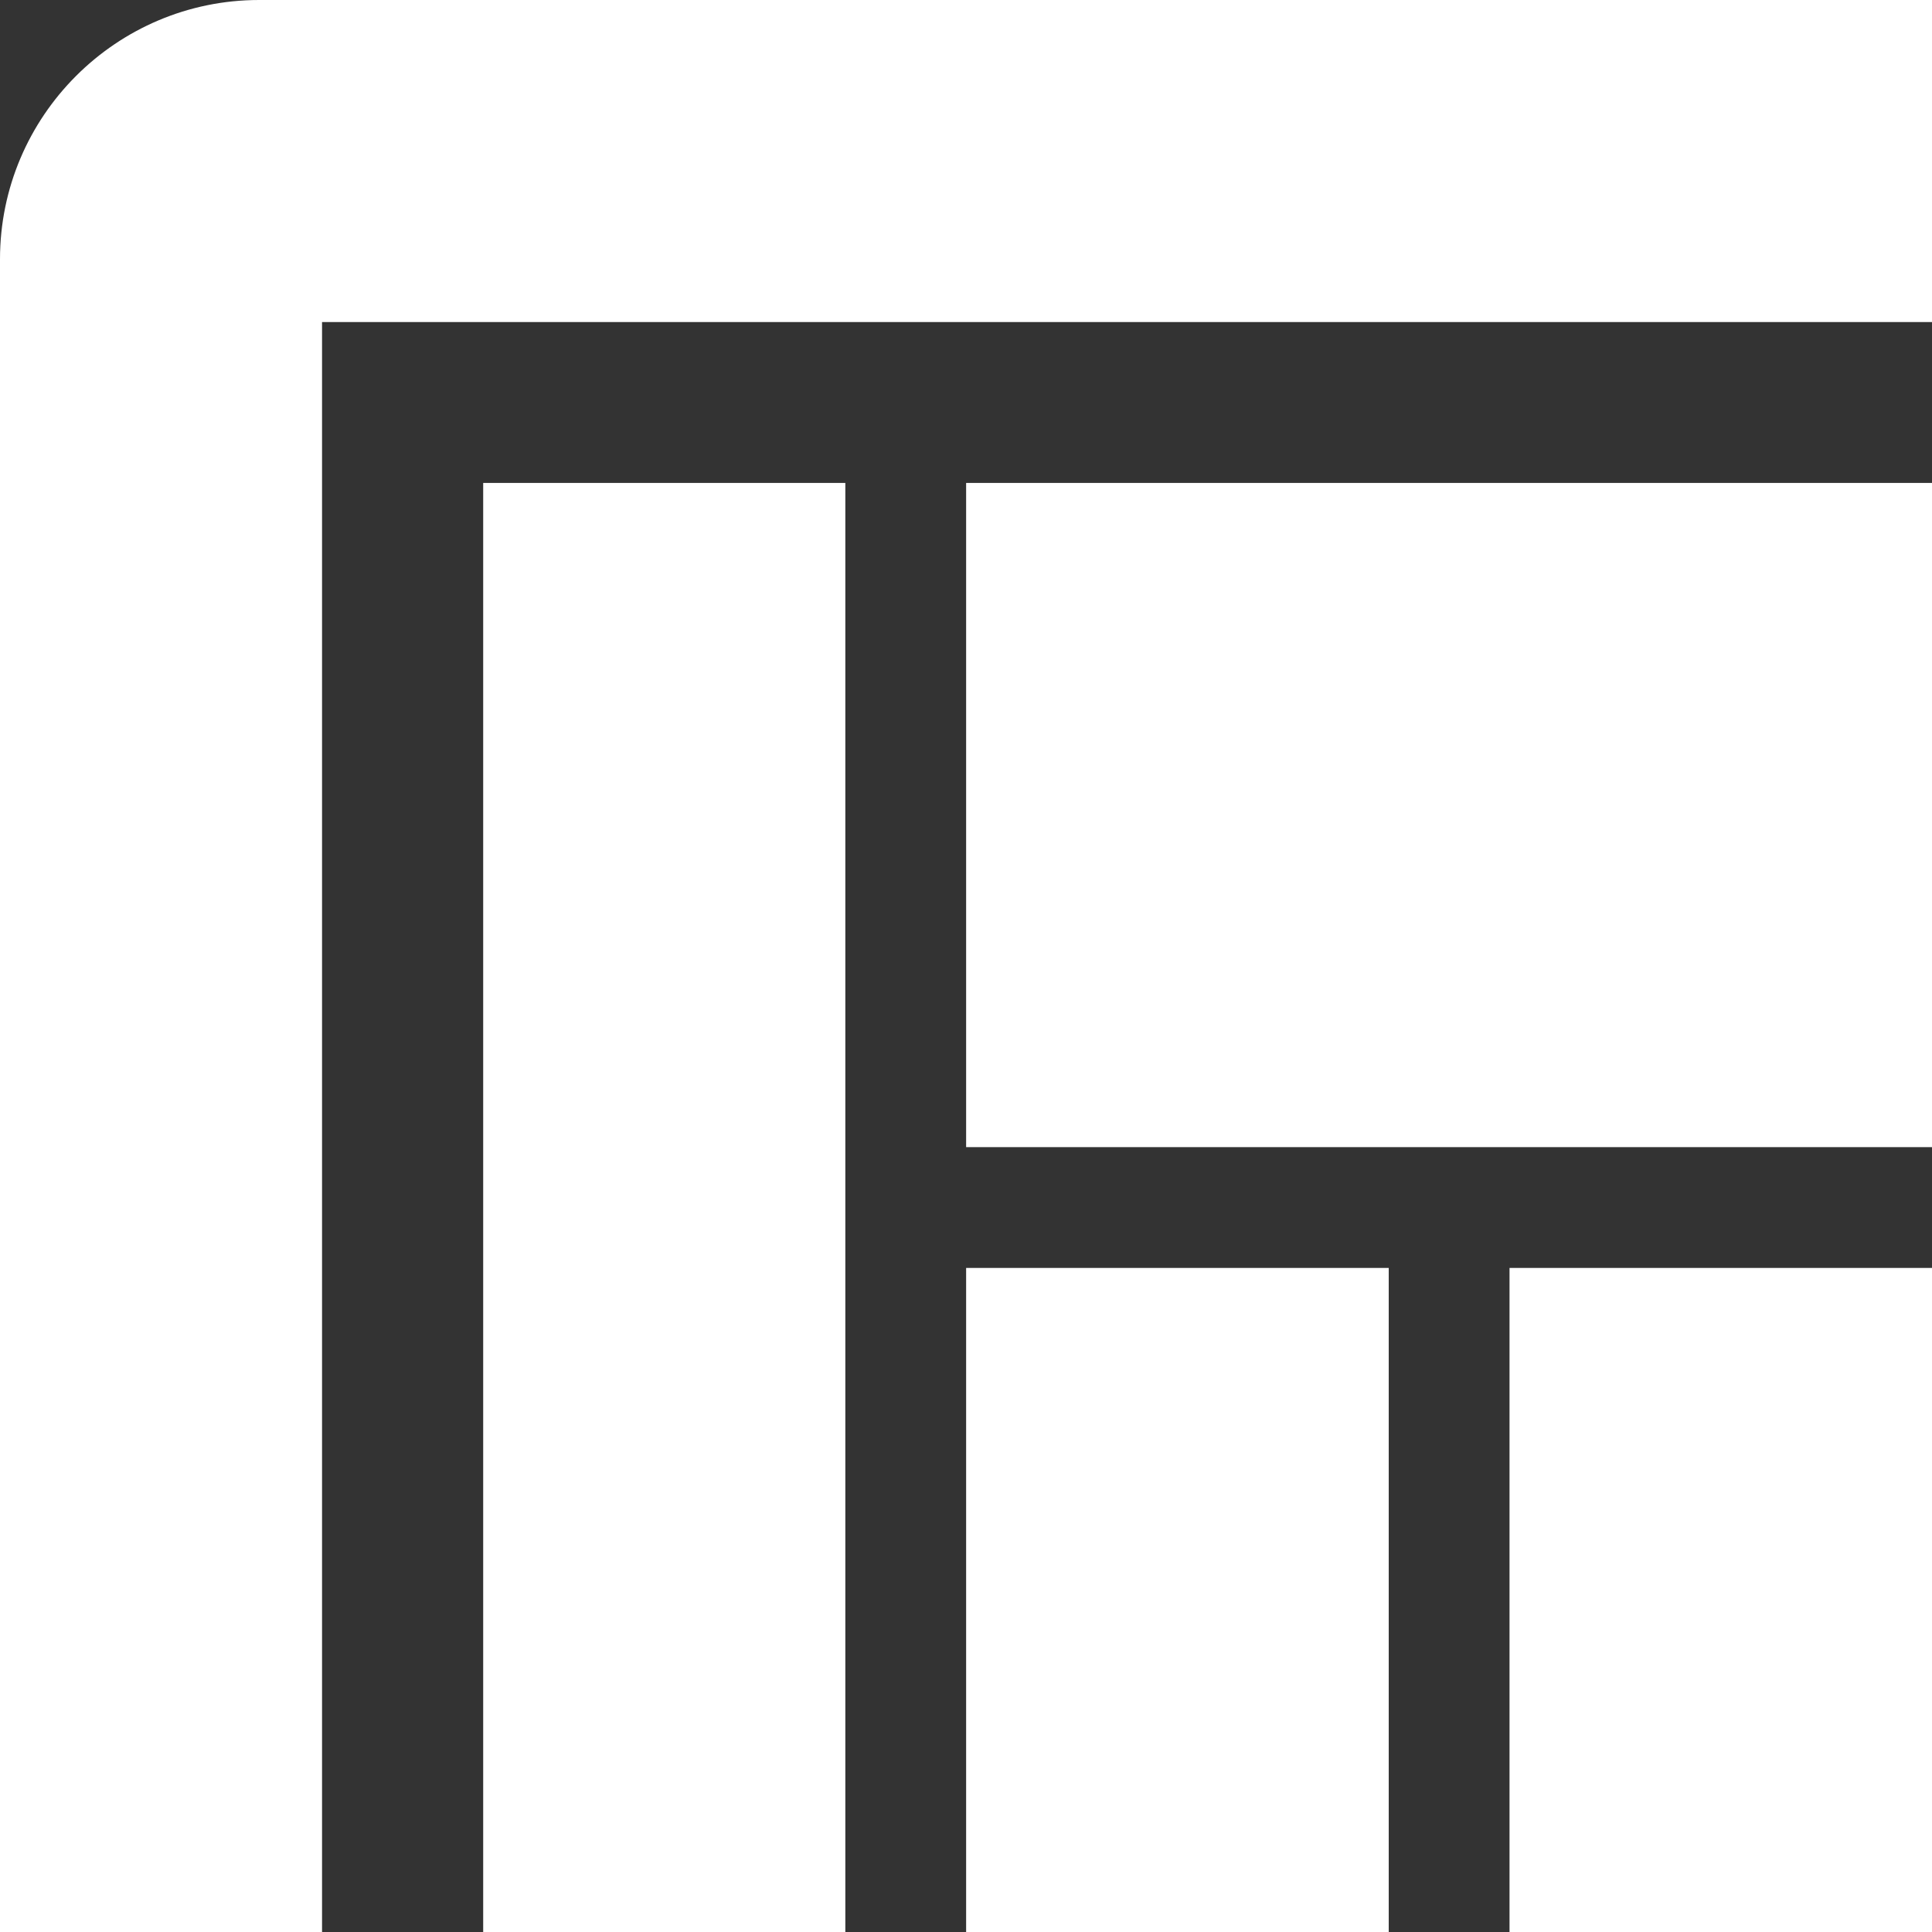 <?xml version="1.0" encoding="utf-8"?>
<!-- Generator: Adobe Illustrator 25.2.1, SVG Export Plug-In . SVG Version: 6.00 Build 0)  -->
<svg version="1.1" id="Capa_1" xmlns="http://www.w3.org/2000/svg" xmlns:xlink="http://www.w3.org/1999/xlink" x="0px" y="0px"
	 viewBox="0 0 151.78 151.78" style="enable-background:new 0 0 151.78 151.78;" xml:space="preserve">
<rect x="0" y="0" width="151.78" height="151.78" fill="#333333" stroke="none"/>
<style type="text/css">
	.st0{fill:#FFFFFF;}
</style>
<g>
	<g>
		<path class="st0" d="M151.78,0H20.36C9.14,0,0,9.13,0,20.36v131.42h25.3V25.3h126.48V0z"/>
	</g>
	<g>
		<polygon class="st0" points="146.12,99.61 118.59,99.61 118.59,107.73 118.59,140.64 118.59,151.78 146.12,151.78 151.78,151.78 
			151.78,99.61 		"/>
	</g>
	<g>
		<polygon class="st0" points="109.1,99.61 75.9,99.61 75.9,107.73 75.9,140.63 75.9,151.78 109.1,151.78 109.1,129.94 
			109.1,107.73 		"/>
	</g>
	<g>
		<polygon class="st0" points="75.9,37.94 75.9,44.52 75.9,67.9 75.9,82.16 75.9,90.12 151.78,90.12 151.78,82.16 151.78,67.9 
			151.78,37.94 		"/>
	</g>
	<g>
		<polygon class="st0" points="37.96,37.94 37.96,45.59 37.96,142.02 37.96,151.78 57.95,151.78 66.41,151.78 66.41,37.94 		"/>
	</g>
</g>
</svg>
